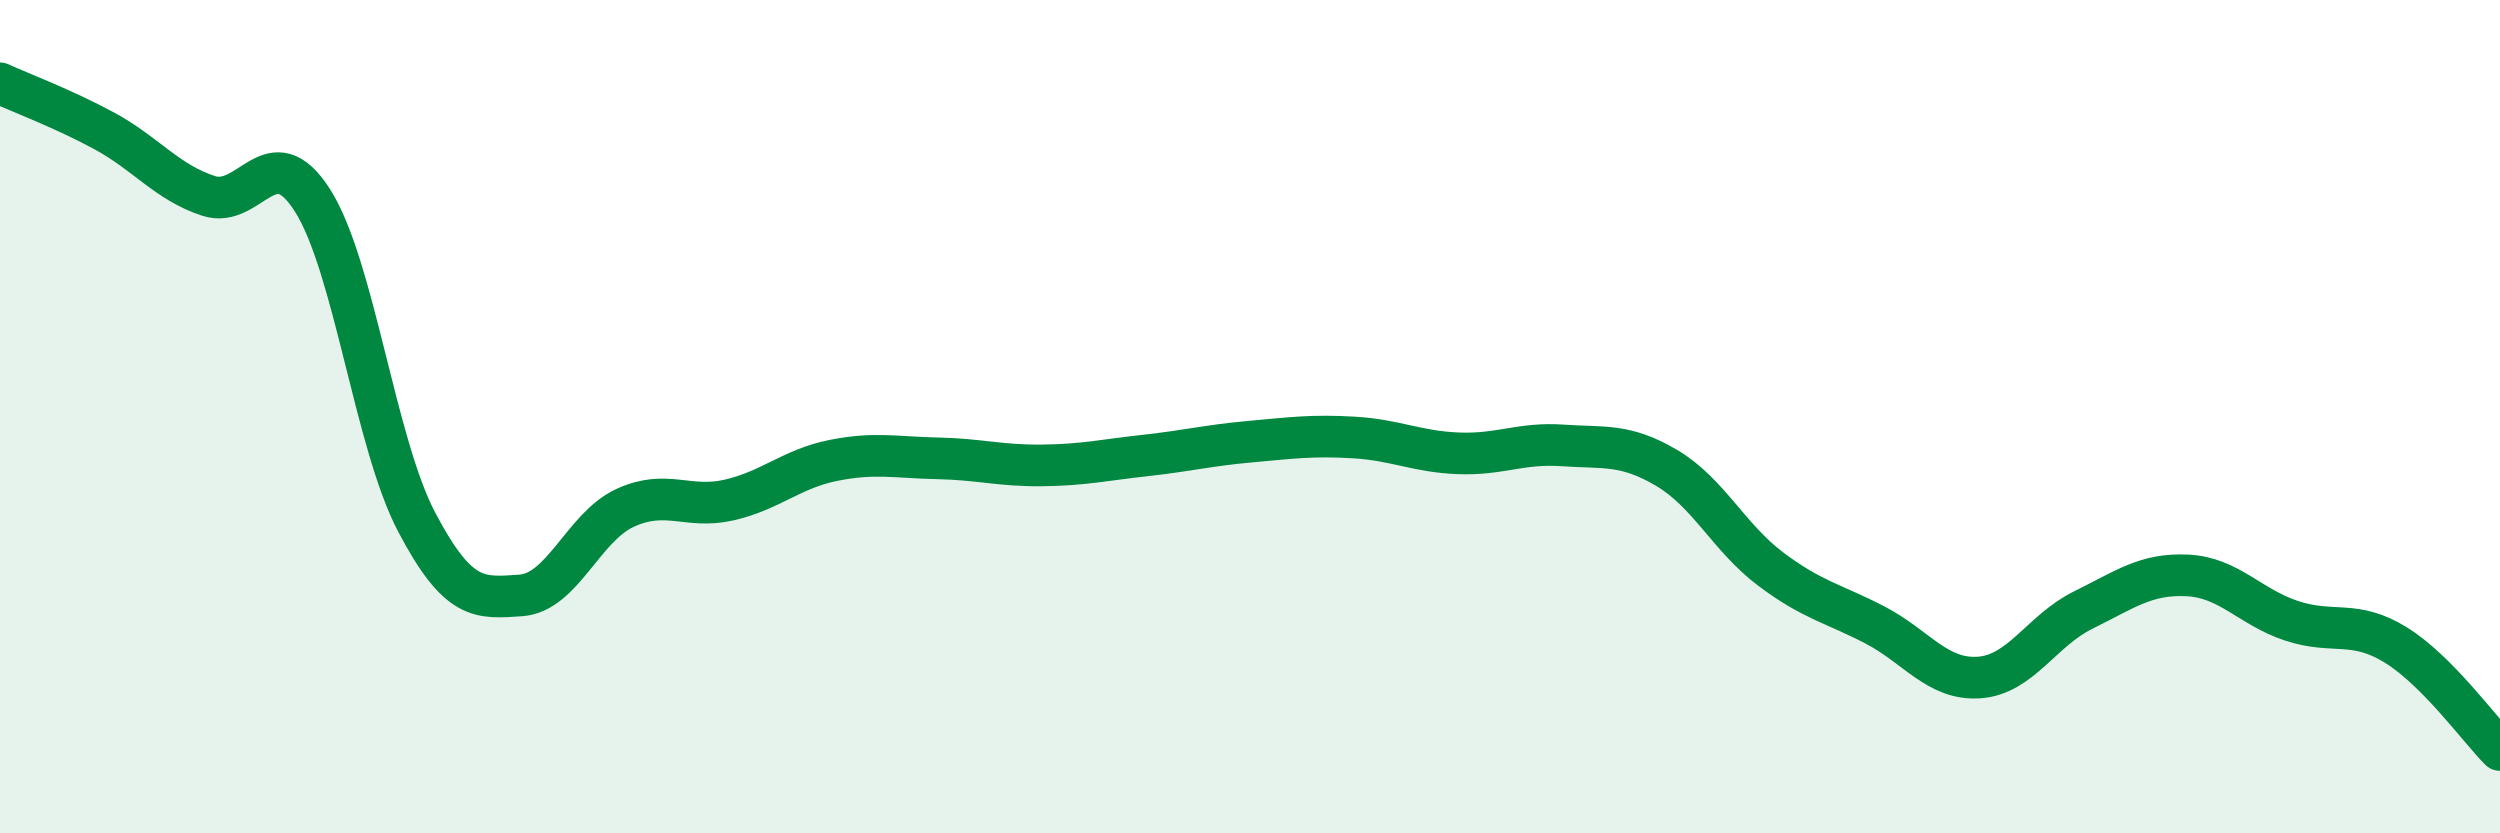 
    <svg width="60" height="20" viewBox="0 0 60 20" xmlns="http://www.w3.org/2000/svg">
      <path
        d="M 0,2 C 0.5,2.23 1.5,2.6 2.5,3.14 C 3.5,3.68 4,4.37 5,4.7 C 6,5.03 6.5,3.24 7.5,4.81 C 8.5,6.38 9,10.63 10,12.53 C 11,14.43 11.5,14.36 12.5,14.29 C 13.5,14.22 14,12.65 15,12.19 C 16,11.73 16.5,12.23 17.5,12 C 18.5,11.77 19,11.25 20,11.05 C 21,10.85 21.5,10.98 22.5,11 C 23.5,11.02 24,11.18 25,11.17 C 26,11.16 26.5,11.04 27.5,10.93 C 28.5,10.82 29,10.69 30,10.6 C 31,10.51 31.5,10.44 32.5,10.5 C 33.5,10.56 34,10.84 35,10.88 C 36,10.92 36.5,10.62 37.5,10.69 C 38.5,10.76 39,10.64 40,11.23 C 41,11.82 41.5,12.91 42.5,13.66 C 43.5,14.41 44,14.48 45,15 C 46,15.52 46.5,16.33 47.5,16.26 C 48.5,16.19 49,15.13 50,14.64 C 51,14.15 51.5,13.76 52.5,13.81 C 53.5,13.86 54,14.57 55,14.9 C 56,15.23 56.5,14.86 57.5,15.48 C 58.5,16.1 59.5,17.5 60,18L60 20L0 20Z"
        fill="#008740"
        opacity="0.1"
        stroke-linecap="round"
        stroke-linejoin="round"
      />
      <path
        d="M 0,2 C 0.5,2.23 1.5,2.6 2.5,3.14 C 3.5,3.68 4,4.37 5,4.7 C 6,5.03 6.5,3.24 7.5,4.81 C 8.5,6.38 9,10.63 10,12.53 C 11,14.43 11.5,14.36 12.5,14.29 C 13.5,14.22 14,12.65 15,12.19 C 16,11.73 16.5,12.23 17.5,12 C 18.5,11.77 19,11.25 20,11.05 C 21,10.85 21.5,10.98 22.5,11 C 23.5,11.02 24,11.18 25,11.17 C 26,11.16 26.5,11.04 27.5,10.93 C 28.5,10.82 29,10.69 30,10.6 C 31,10.51 31.5,10.44 32.5,10.5 C 33.5,10.56 34,10.84 35,10.88 C 36,10.92 36.5,10.62 37.5,10.69 C 38.5,10.76 39,10.64 40,11.23 C 41,11.82 41.5,12.91 42.5,13.66 C 43.5,14.41 44,14.48 45,15 C 46,15.52 46.5,16.33 47.5,16.26 C 48.5,16.19 49,15.13 50,14.64 C 51,14.15 51.5,13.76 52.5,13.81 C 53.5,13.86 54,14.57 55,14.9 C 56,15.23 56.5,14.86 57.5,15.48 C 58.5,16.1 59.5,17.5 60,18"
        stroke="#008740"
        stroke-width="1"
        fill="none"
        stroke-linecap="round"
        stroke-linejoin="round"
      />
    </svg>
  